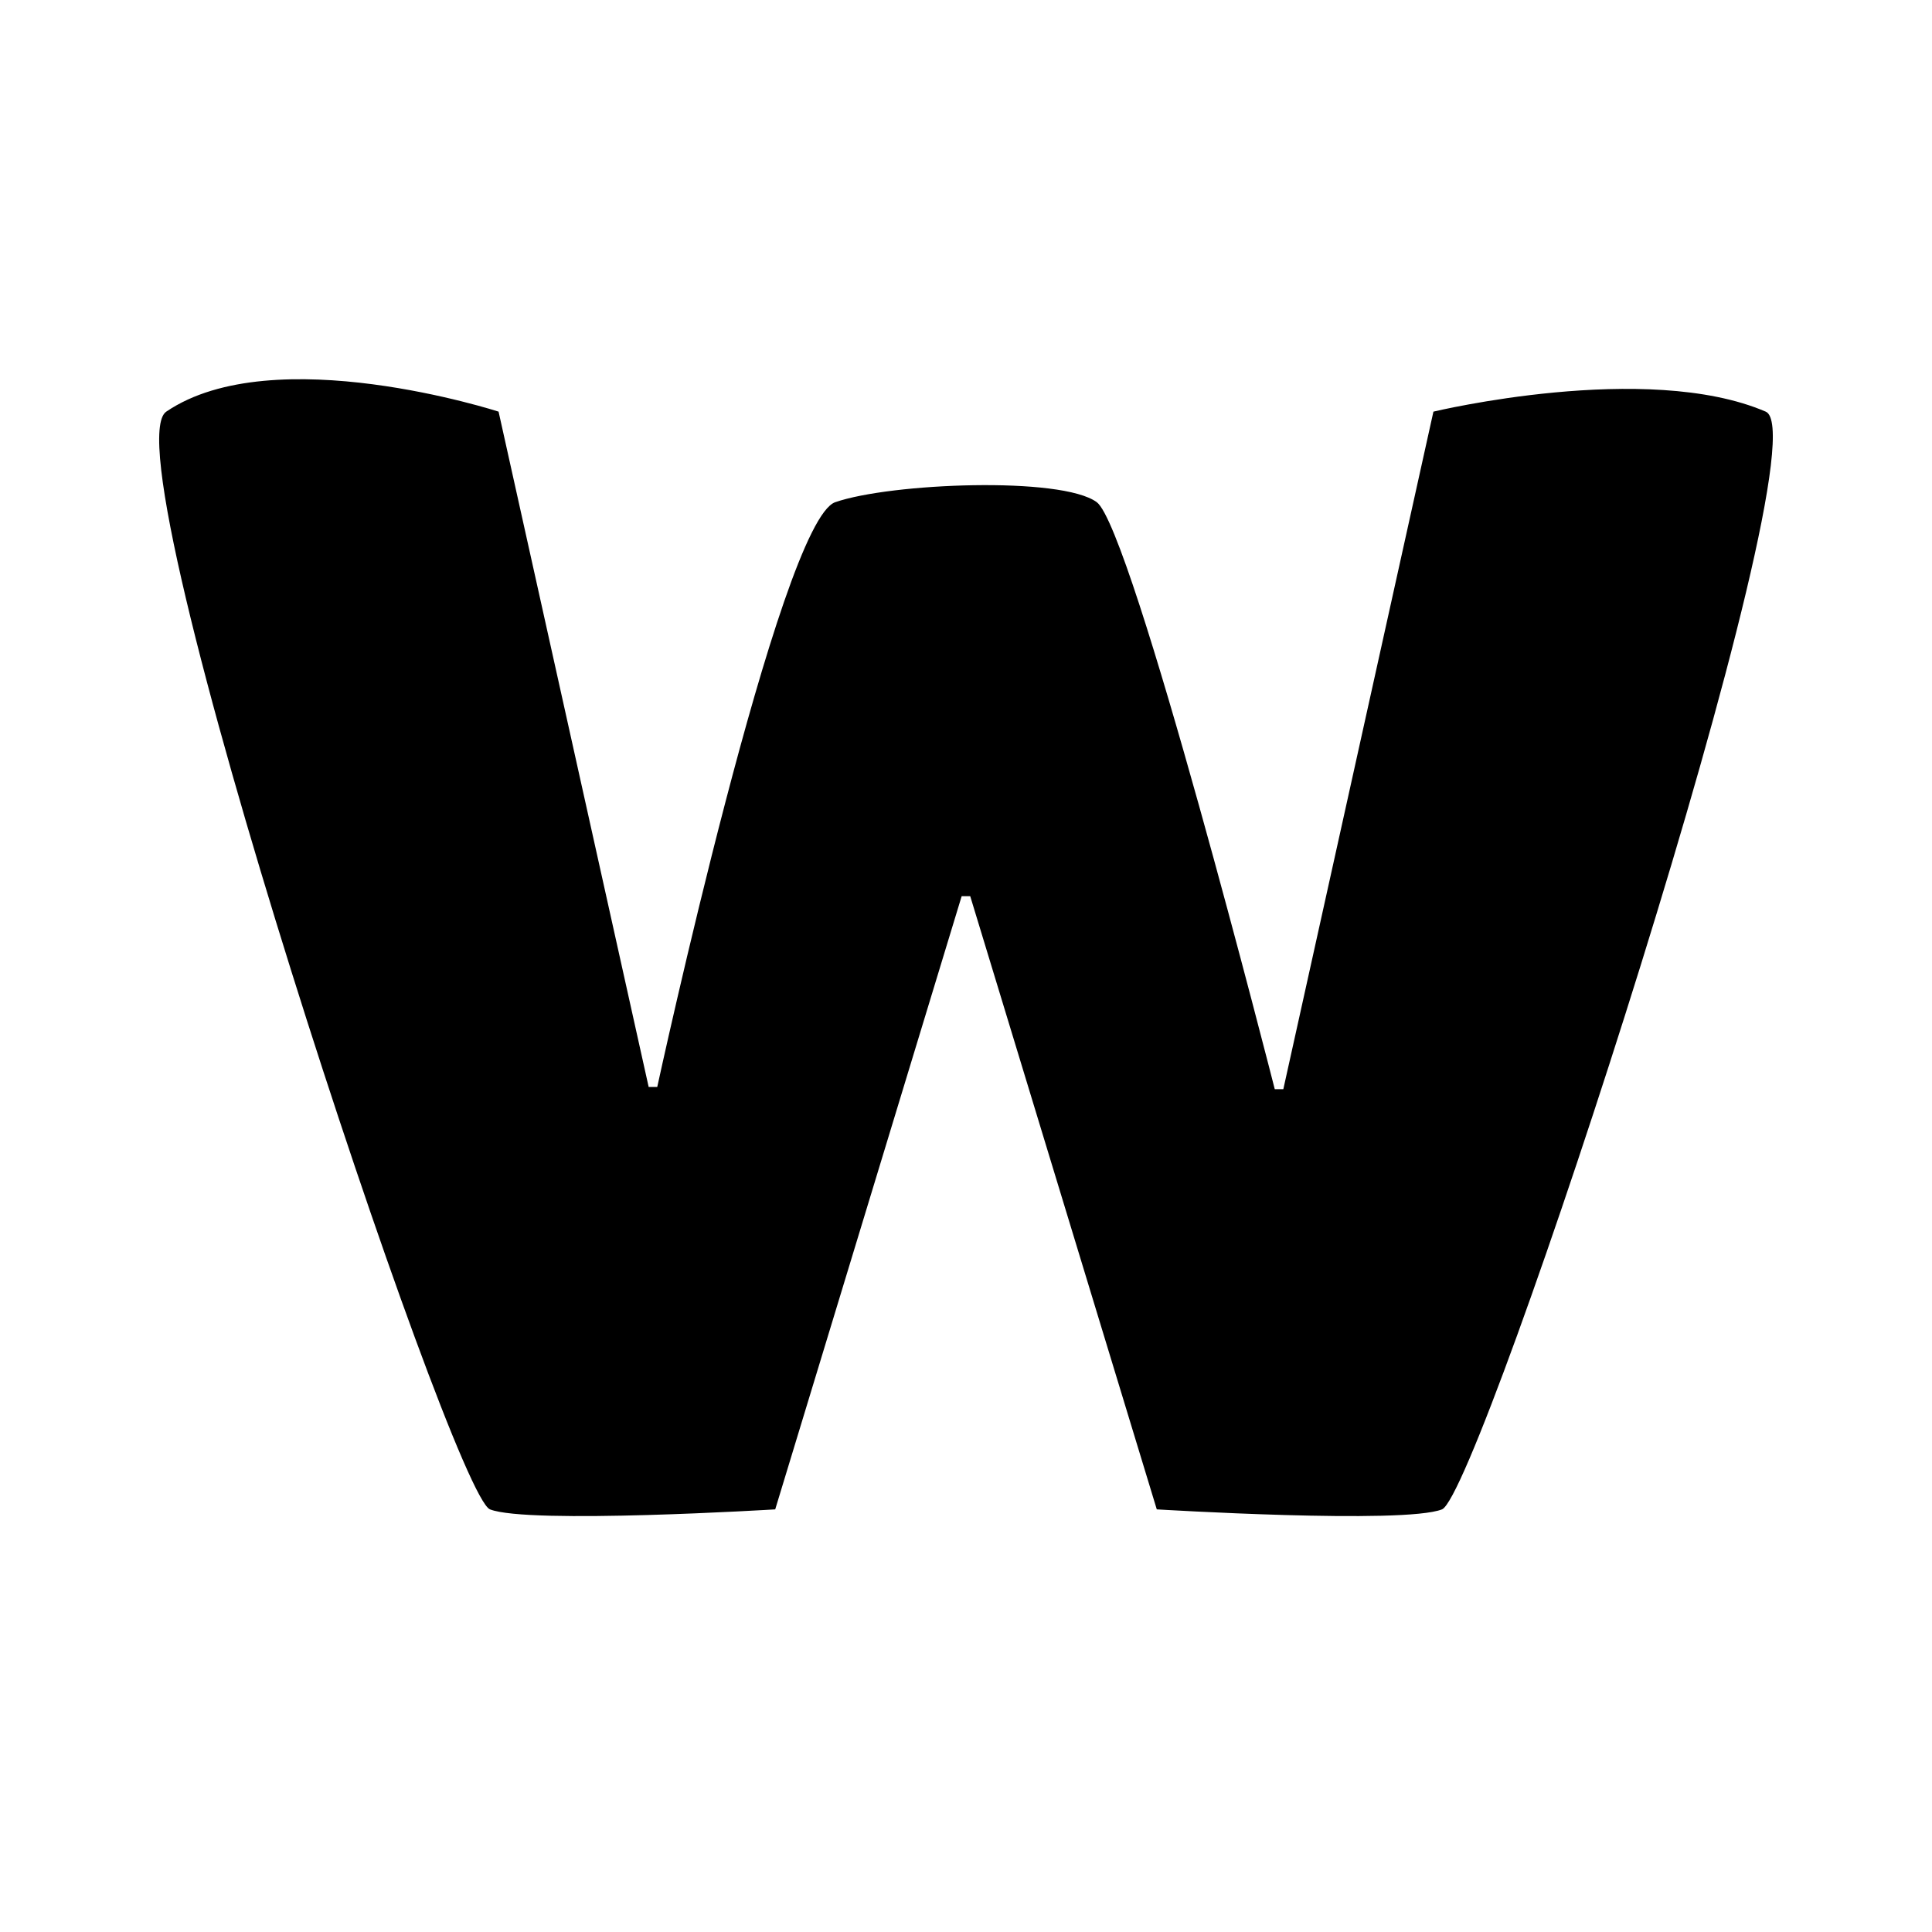<svg width="16" height="16" viewBox="0 0 16 16" fill="none" xmlns="http://www.w3.org/2000/svg">
<path d="M4.058 12.5C4.375 12.625 6.42 12.5 6.42 12.5L7.964 7.422H8.035L9.58 12.5C9.58 12.5 11.625 12.625 11.942 12.5C12.258 12.375 15.125 3.625 14.623 3.409C13.636 2.985 11.871 3.409 11.871 3.409L10.628 9.02H10.557C10.557 9.02 9.375 4.375 9.083 4.159C8.791 3.943 7.375 4 6.917 4.159C6.459 4.318 5.443 9.002 5.443 9.002H5.372L4.129 3.409C4.129 3.409 2.266 2.805 1.377 3.409C0.875 3.75 3.741 12.375 4.058 12.5Z" fill="black"/>
</svg>
